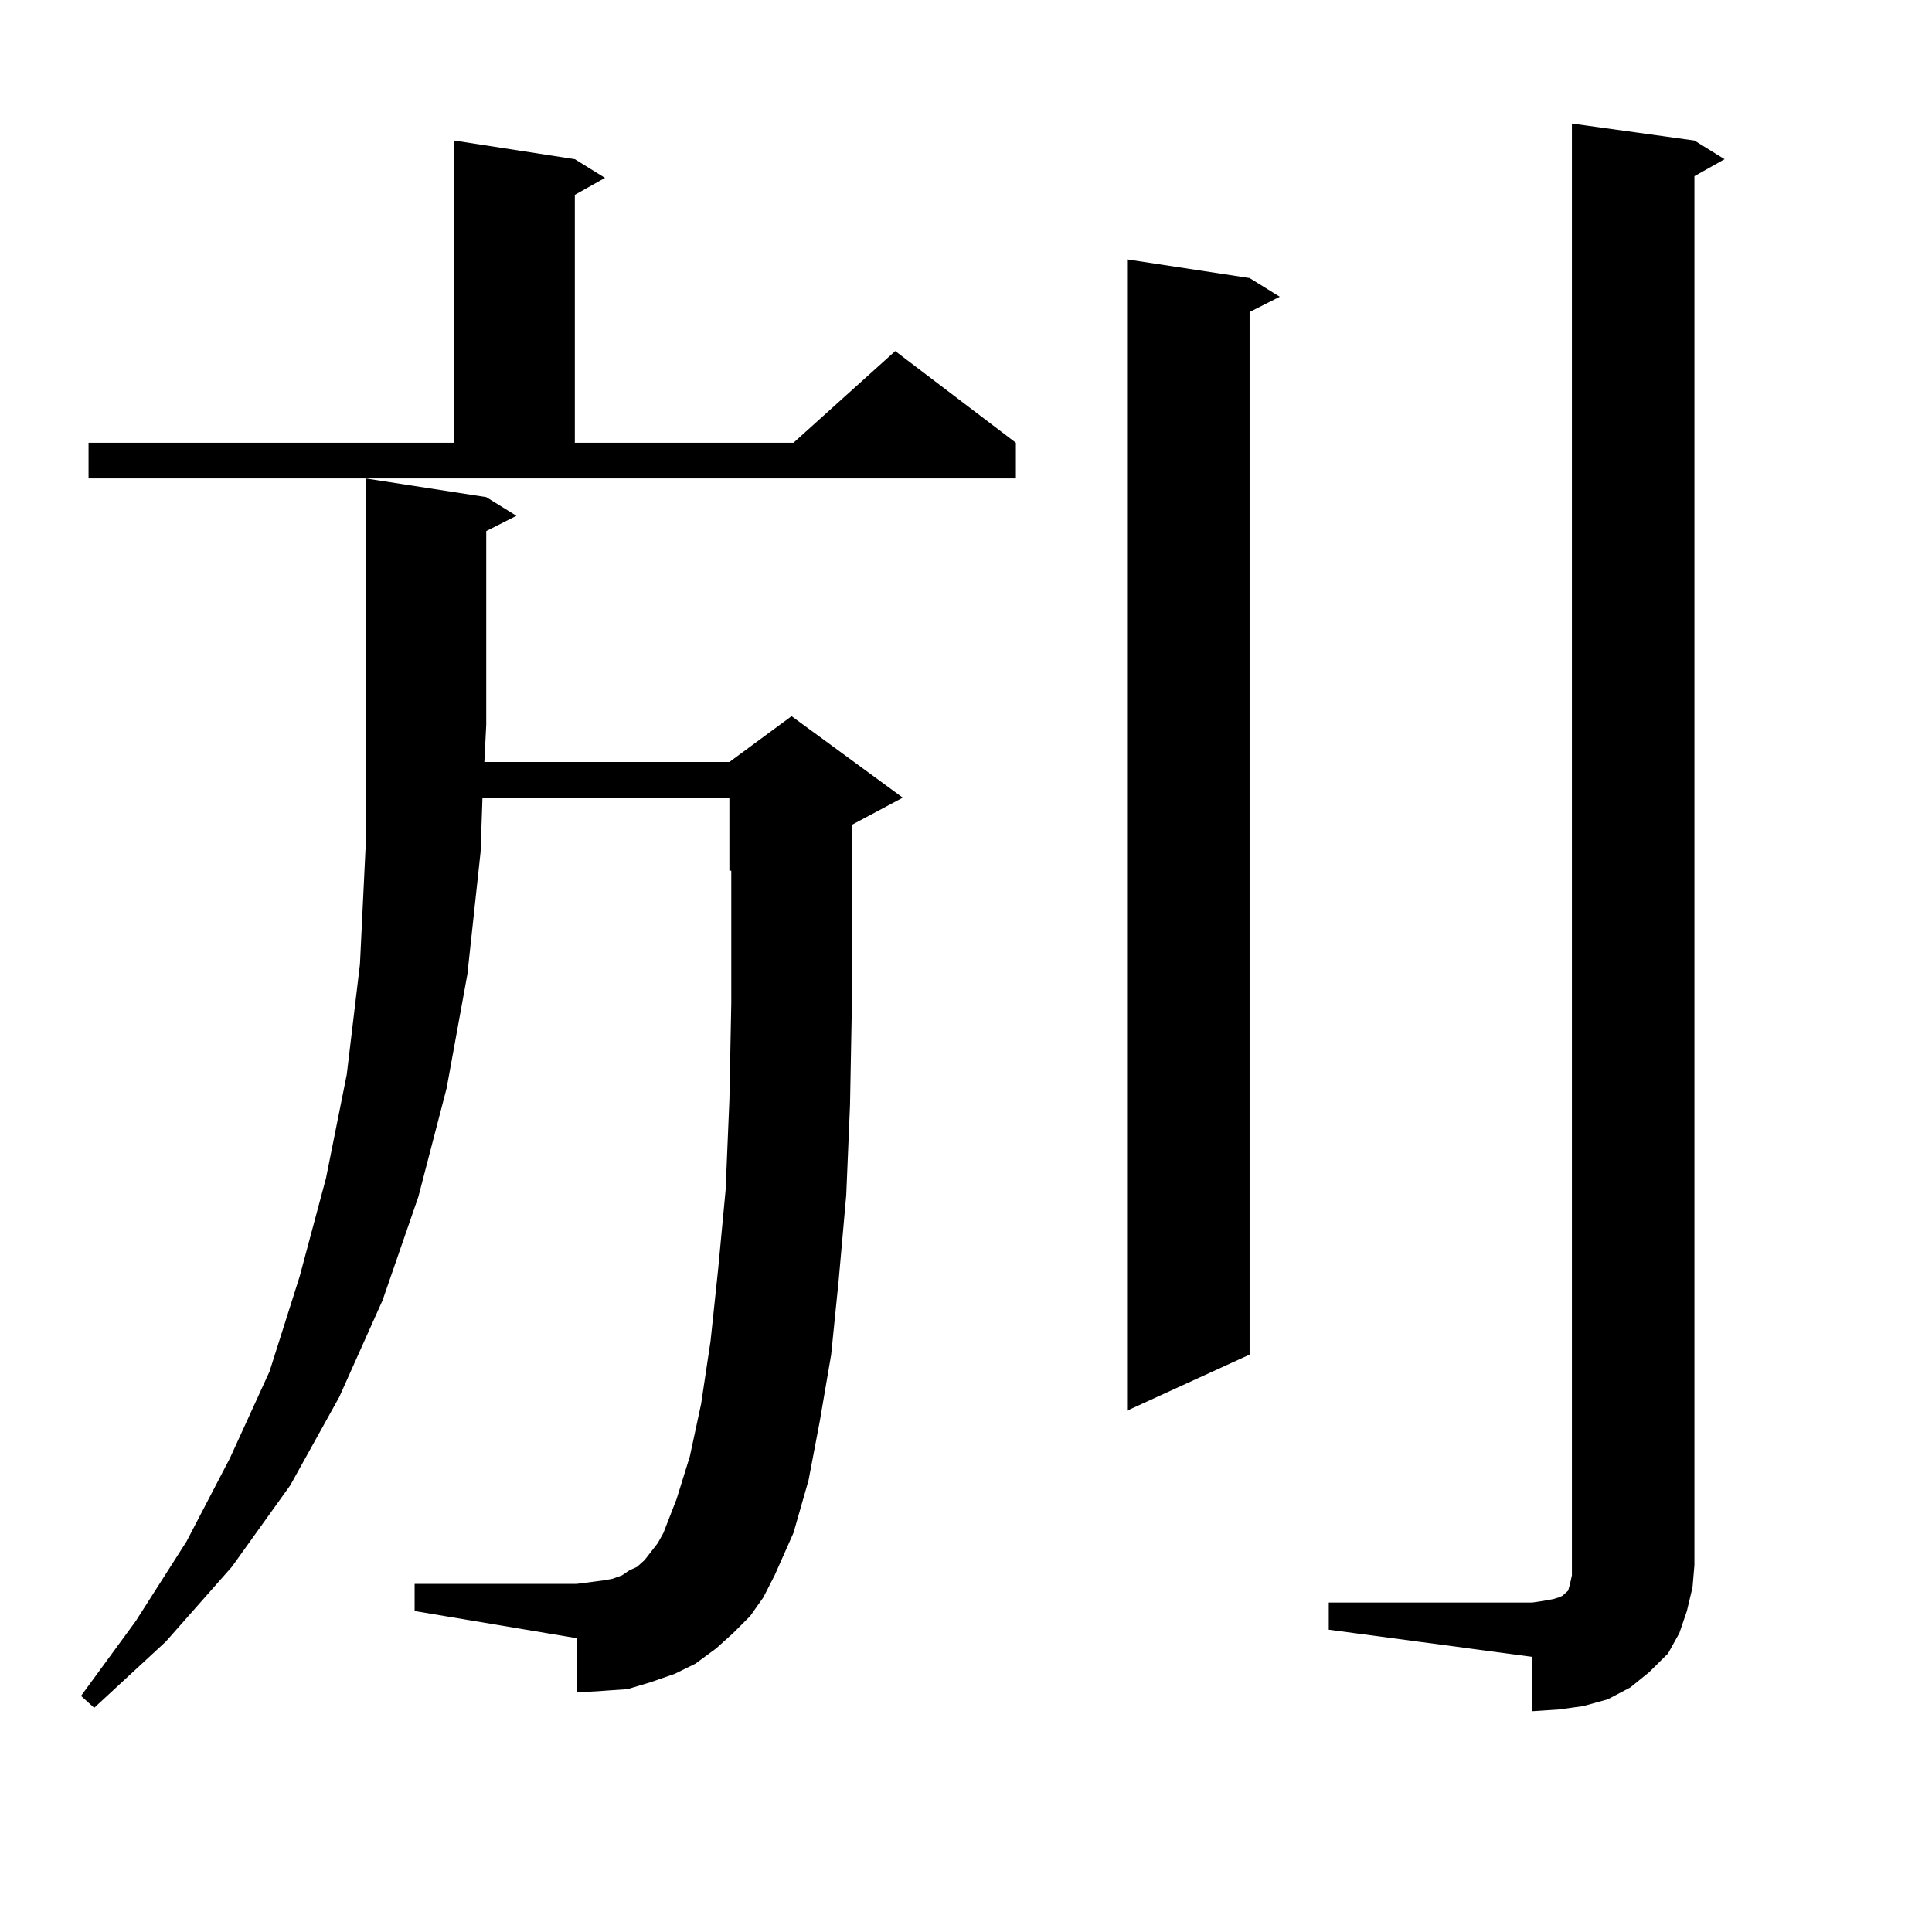 <?xml version="1.0" encoding="utf-8"?>
<!-- Generator: Adobe Illustrator 16.0.0, SVG Export Plug-In . SVG Version: 6.00 Build 0)  -->
<!DOCTYPE svg PUBLIC "-//W3C//DTD SVG 1.1//EN" "http://www.w3.org/Graphics/SVG/1.1/DTD/svg11.dtd">
<svg version="1.1" id="图层_1" xmlns="http://www.w3.org/2000/svg" xmlns:xlink="http://www.w3.org/1999/xlink" x="0px" y="0px"
	 width="1000px" height="1000px" viewBox="0 0 1000 1000" enable-background="new 0 0 1000 1000" xml:space="preserve">
<path d="M388.259,836.5l-8.78,8.789l-8.78,7.91l-10.731,7.91l-10.731,5.273l-12.683,4.395l-11.707,3.516l-12.683,0.879
	l-13.658,0.879v-28.125l-83.9-14.063v-14.063h83.9l6.829-0.879l6.829-0.879l4.878-0.879l4.878-1.758l3.902-2.637l3.902-1.758
	l3.902-3.516l6.829-8.789l2.927-5.273l6.829-17.578l6.829-21.973l5.854-27.246l4.878-32.52l3.902-36.914l3.902-41.309l1.951-46.582
	l0.976-50.098v-55.371V450.66h-0.976v-37.793H249.726l-0.976,28.125l-6.829,63.281L231.19,563.16l-14.634,56.25l-18.536,53.613
	l-22.438,50.098l-25.365,45.703l-30.243,42.188l-34.146,38.672l-37.072,34.277l-6.829-6.152l28.292-38.672l26.341-41.309
	l22.438-43.066l20.487-44.824l15.609-49.219l13.658-50.977l10.731-53.613L186.313,499l2.927-60.645V247.633l62.437,9.668
	l15.609,9.668l-15.609,7.91v100.195l-0.976,19.336h126.826l32.194-23.73l57.56,42.188L440.94,426.93v36.914v55.371l-0.976,52.734
	l-1.951,46.582l-3.902,43.945l-3.902,38.672l-5.854,34.277l-5.854,30.762l-7.805,27.246l-9.756,21.973l-5.854,11.426L388.259,836.5z
	 M45.829,229.176h189.264V72.73l62.437,9.668l15.609,9.668l-15.609,8.789v128.32h113.168l52.682-47.461l62.438,47.461v18.457H45.829
	V229.176z M646.789,143.922l15.609,9.668l-15.609,7.91v539.648l-63.413,29.004V134.254L646.789,143.922z M687.764,829.469h105.363
	l5.854-0.879l4.878-0.879l2.927-0.879l1.951-0.879l0.976-0.879l0.976-0.879l0.976-0.879l0.976-3.516l0.976-4.395v-5.273V63.941
	l63.413,8.789l15.609,9.668l-15.609,8.789v718.945l-0.976,11.426l-2.927,12.305l-3.902,11.426l-5.854,10.547l-9.756,9.668
	l-9.756,7.91l-11.707,6.152l-12.683,3.516l-12.683,1.758l-13.658,0.879v-28.125l-105.363-14.063V829.469z"/>
</svg>
